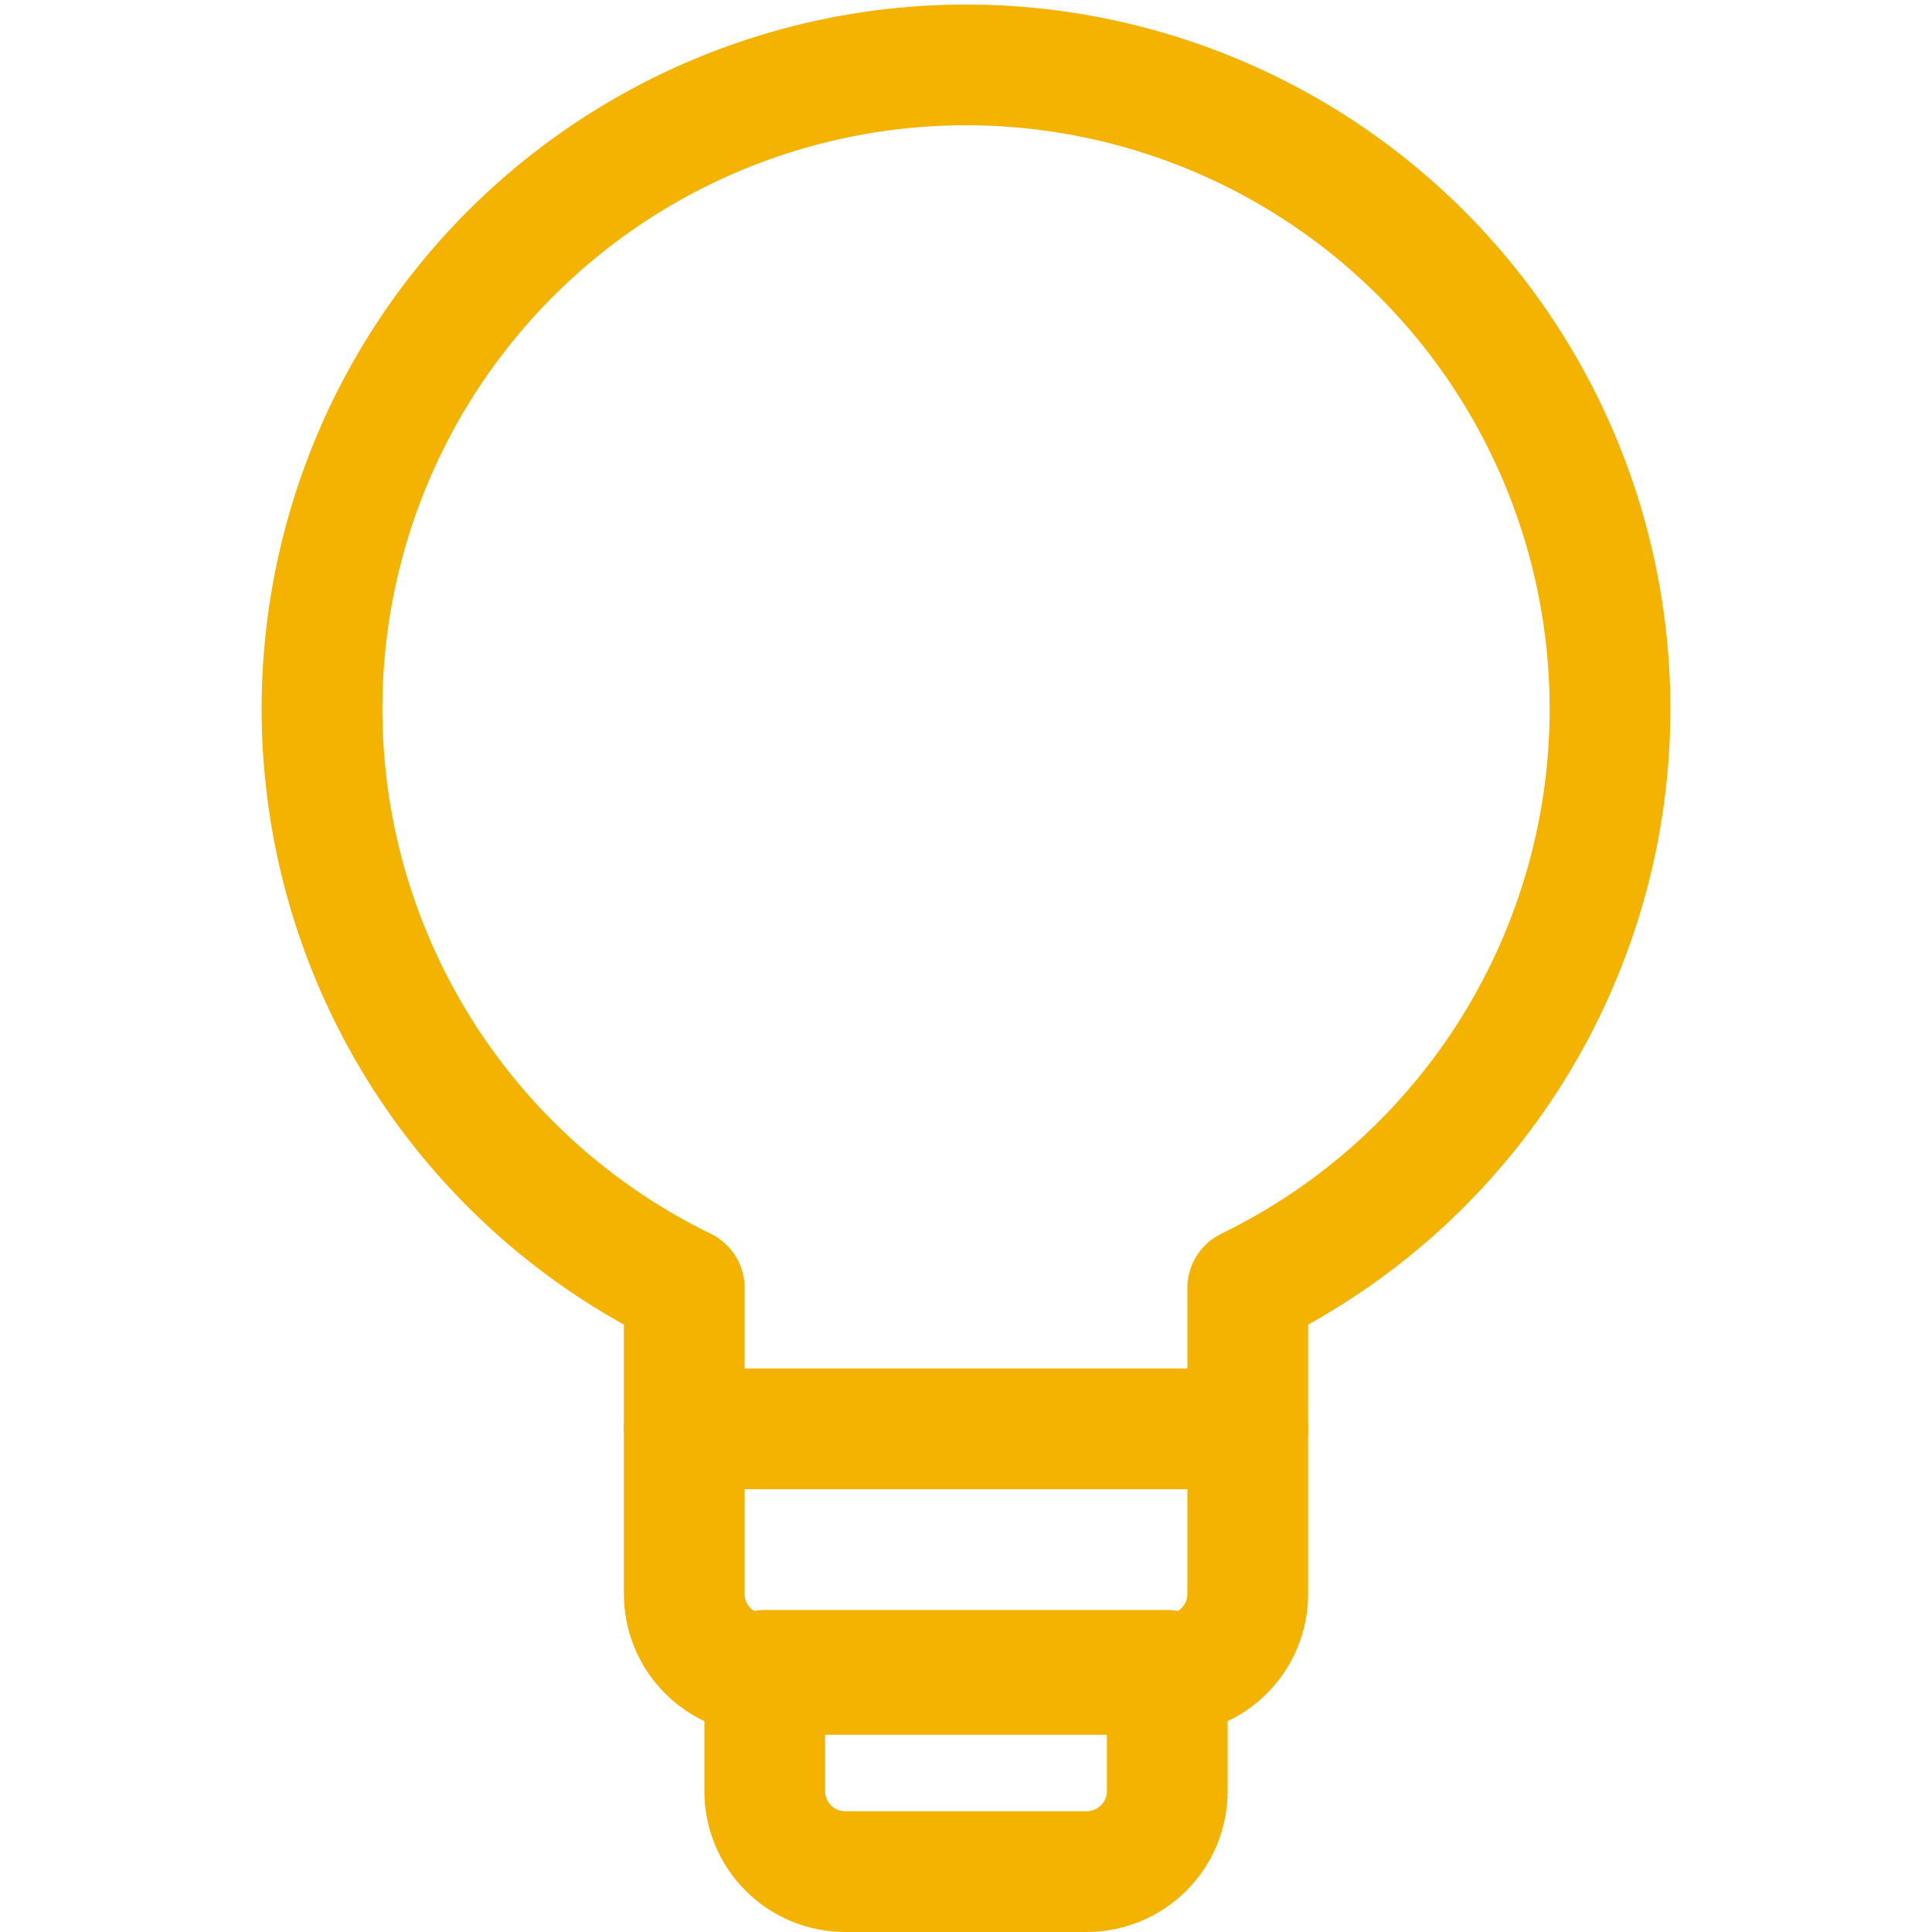 <svg xmlns="http://www.w3.org/2000/svg" fill="none" viewBox="0 0 24 24" id="Google-Keep-Logo-2--Streamline-Ultimate" height="24" width="24">
  <desc>
    Google Keep Logo 2 Streamline Icon: https://streamlinehq.com
  </desc>
  <path stroke="#f5b301" stroke-linecap="round" stroke-linejoin="round" d="M20 8.75c-0.01 -1.426 -0.401 -2.823 -1.132 -4.047 -0.731 -1.224 -1.777 -2.23 -3.028 -2.915 -1.251 -0.684 -2.662 -1.022 -4.087 -0.978C10.328 0.854 8.94 1.279 7.734 2.039c-1.206 0.76 -2.187 1.829 -2.842 3.096 -0.654 1.267 -0.958 2.686 -0.88 4.109 0.078 1.424 0.535 2.801 1.324 3.989C6.126 14.421 7.218 15.376 8.5 16v3.8c0 0.265 0.105 0.52 0.293 0.707 0.188 0.188 0.442 0.293 0.707 0.293h5c0.265 0 0.52 -0.105 0.707 -0.293 0.188 -0.188 0.293 -0.442 0.293 -0.707V16c1.358 -0.66 2.501 -1.692 3.297 -2.975S20.011 10.26 20 8.75Z" stroke-width="1.5"></path>
  <path stroke="#f5b301" stroke-linecap="round" stroke-linejoin="round" d="M9.5 20.75h5v1.5c0 0.265 -0.105 0.52 -0.293 0.707s-0.442 0.293 -0.707 0.293h-3c-0.265 0 -0.52 -0.105 -0.707 -0.293C9.605 22.77 9.5 22.515 9.5 22.25v-1.5Z" stroke-width="1.5"></path>
  <path stroke="#f5b301" stroke-linecap="round" stroke-linejoin="round" d="M8.5 17.75h7" stroke-width="1.5"></path>
</svg>